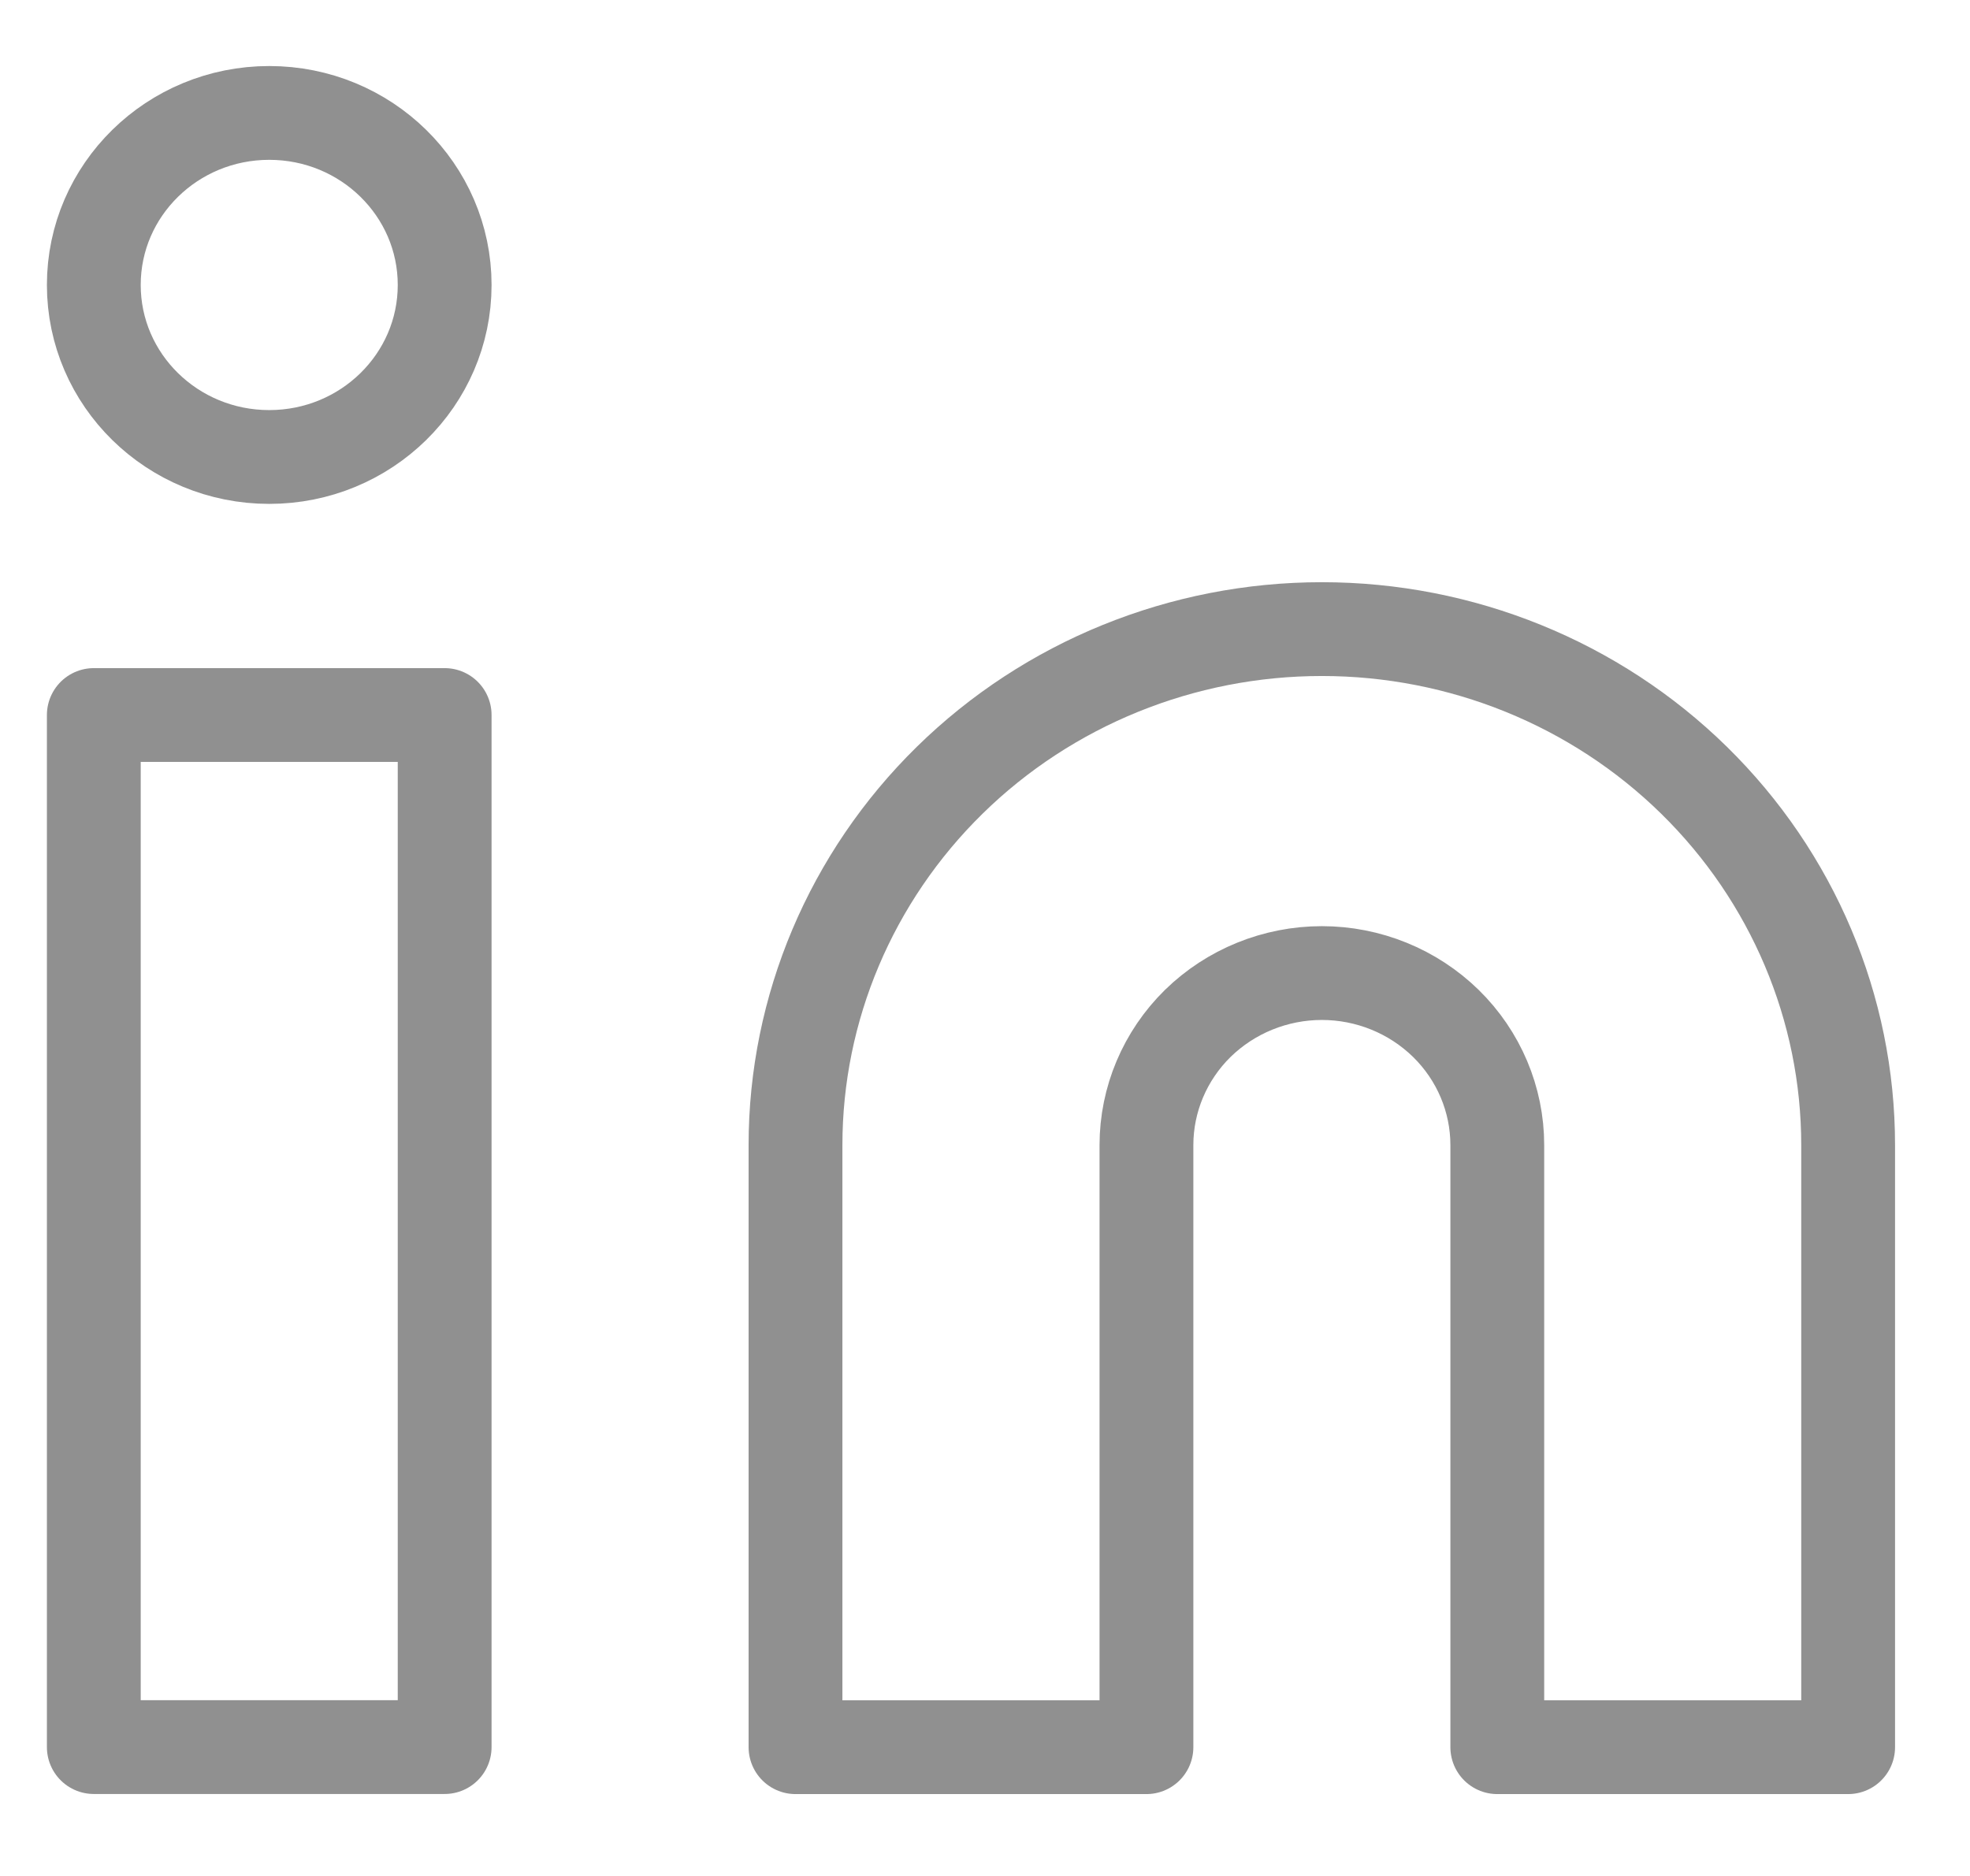 <svg width="21" height="20" viewBox="0 0 21 20" fill="none" xmlns="http://www.w3.org/2000/svg">
<g id="Group 334">
<path id="Vector" d="M14.091 6.707C15.579 6.707 17.006 7.286 18.058 8.318C19.11 9.35 19.701 10.749 19.701 12.208V18.627H15.961V12.208C15.961 11.722 15.764 11.255 15.413 10.911C15.062 10.568 14.587 10.374 14.091 10.374C13.595 10.374 13.119 10.568 12.768 10.911C12.418 11.255 12.221 11.722 12.221 12.208V18.627H8.48V12.208C8.48 10.749 9.072 9.35 10.124 8.318C11.176 7.286 12.603 6.707 14.091 6.707Z" stroke="#909090" stroke-linecap="round" stroke-linejoin="round"/>
<path id="Vector_2" d="M4.74 7.623H1V18.626H4.74V7.623Z" stroke="#909090" stroke-linecap="round" stroke-linejoin="round"/>
<path id="Vector_3" d="M2.87 4.872C3.903 4.872 4.74 4.051 4.74 3.038C4.74 2.025 3.903 1.204 2.87 1.204C1.837 1.204 1 2.025 1 3.038C1 4.051 1.837 4.872 2.87 4.872Z" stroke="#909090" stroke-linecap="round" stroke-linejoin="round"/>
</g>
</svg>
